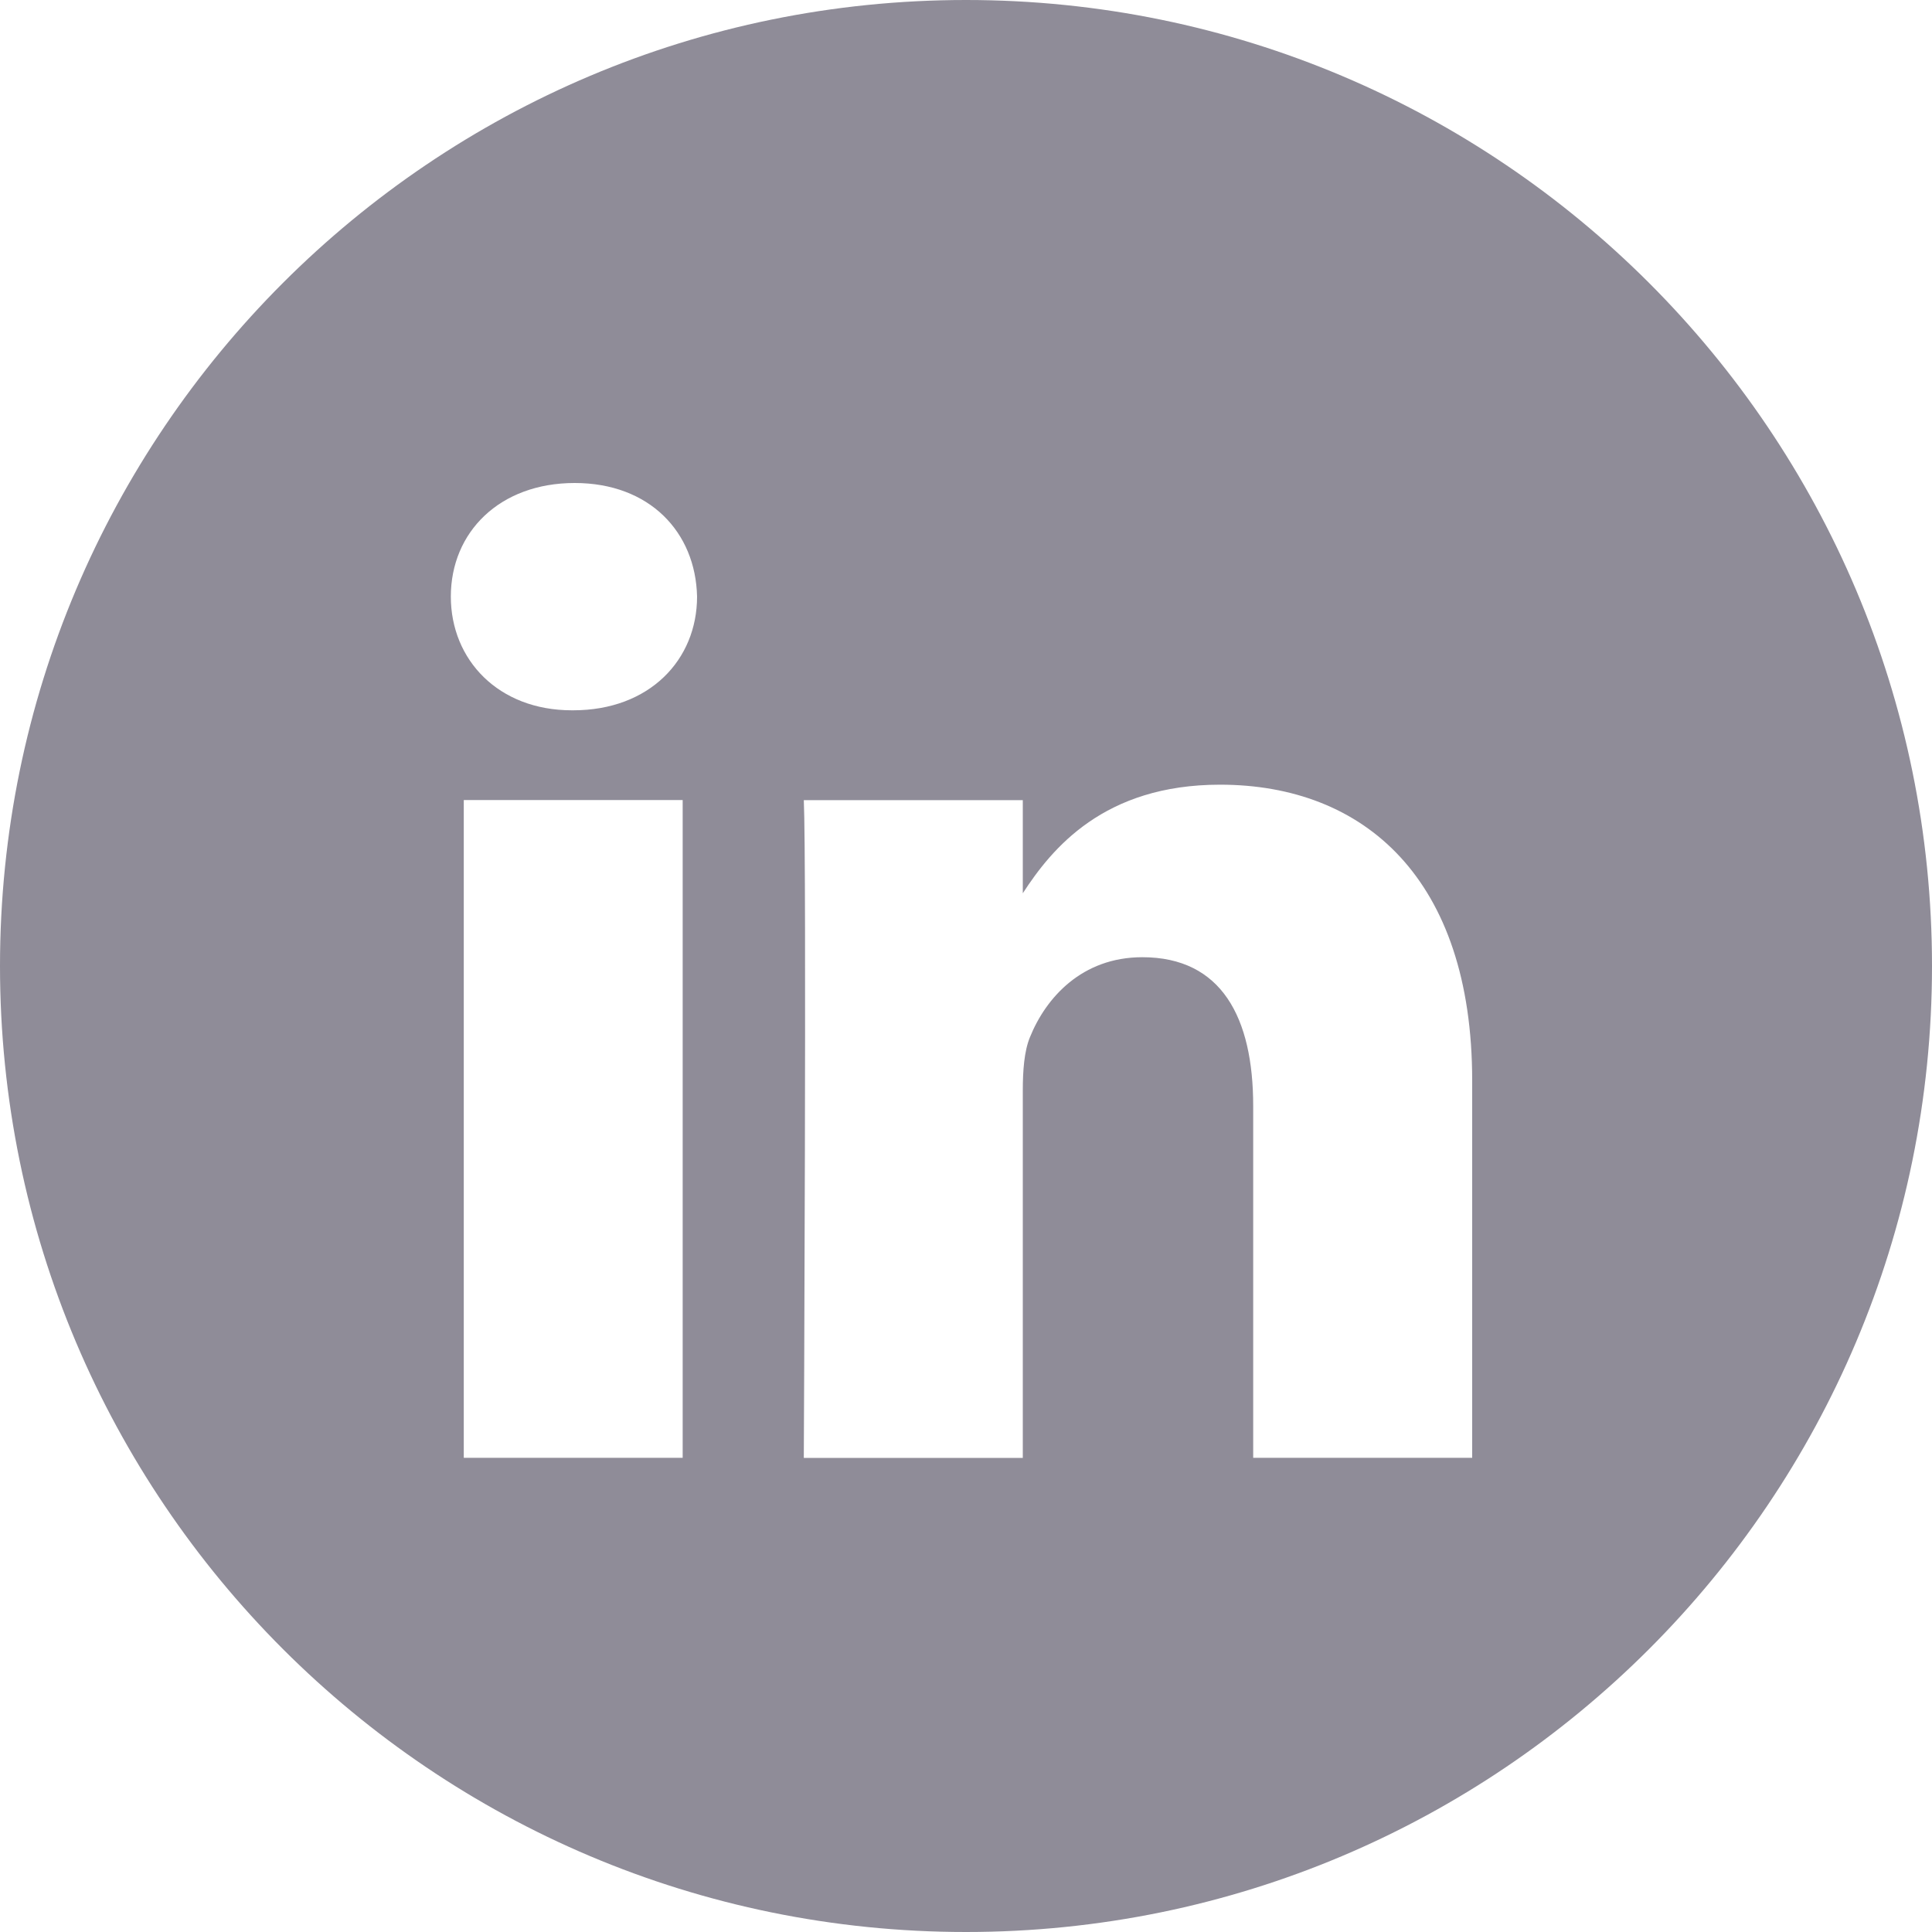 <svg width="20" height="20" viewBox="0 0 20 20" fill="none" xmlns="http://www.w3.org/2000/svg">
<g clip-path="url(#clip0_3130_48093)">
<path fill-rule="evenodd" clip-rule="evenodd" d="M0 10C0 4.477 4.477 0 10 0C15.523 0 20 4.477 20 10C20 15.523 15.523 20 10 20C4.477 20 0 15.523 0 10ZM7.067 8.282H4.801V15.091H7.067V8.282ZM7.216 6.176C7.201 5.508 6.724 5 5.949 5C5.173 5 4.667 5.508 4.667 6.176C4.667 6.83 5.159 7.353 5.919 7.353H5.934C6.724 7.353 7.216 6.83 7.216 6.176ZM15.24 11.187C15.24 9.096 14.122 8.123 12.63 8.123C11.427 8.123 10.889 8.783 10.588 9.247V8.283H8.321C8.351 8.922 8.321 15.092 8.321 15.092H10.588V11.289C10.588 11.085 10.602 10.882 10.662 10.737C10.826 10.33 11.199 9.909 11.825 9.909C12.646 9.909 12.973 10.534 12.973 11.449V15.091H15.24L15.24 11.187Z" fill="#8F8C98"/>
</g>
<defs>
<clipPath id="clip0_3130_48093">
<rect width="20" height="20" fill="white"/>
</clipPath>
</defs>
</svg>

